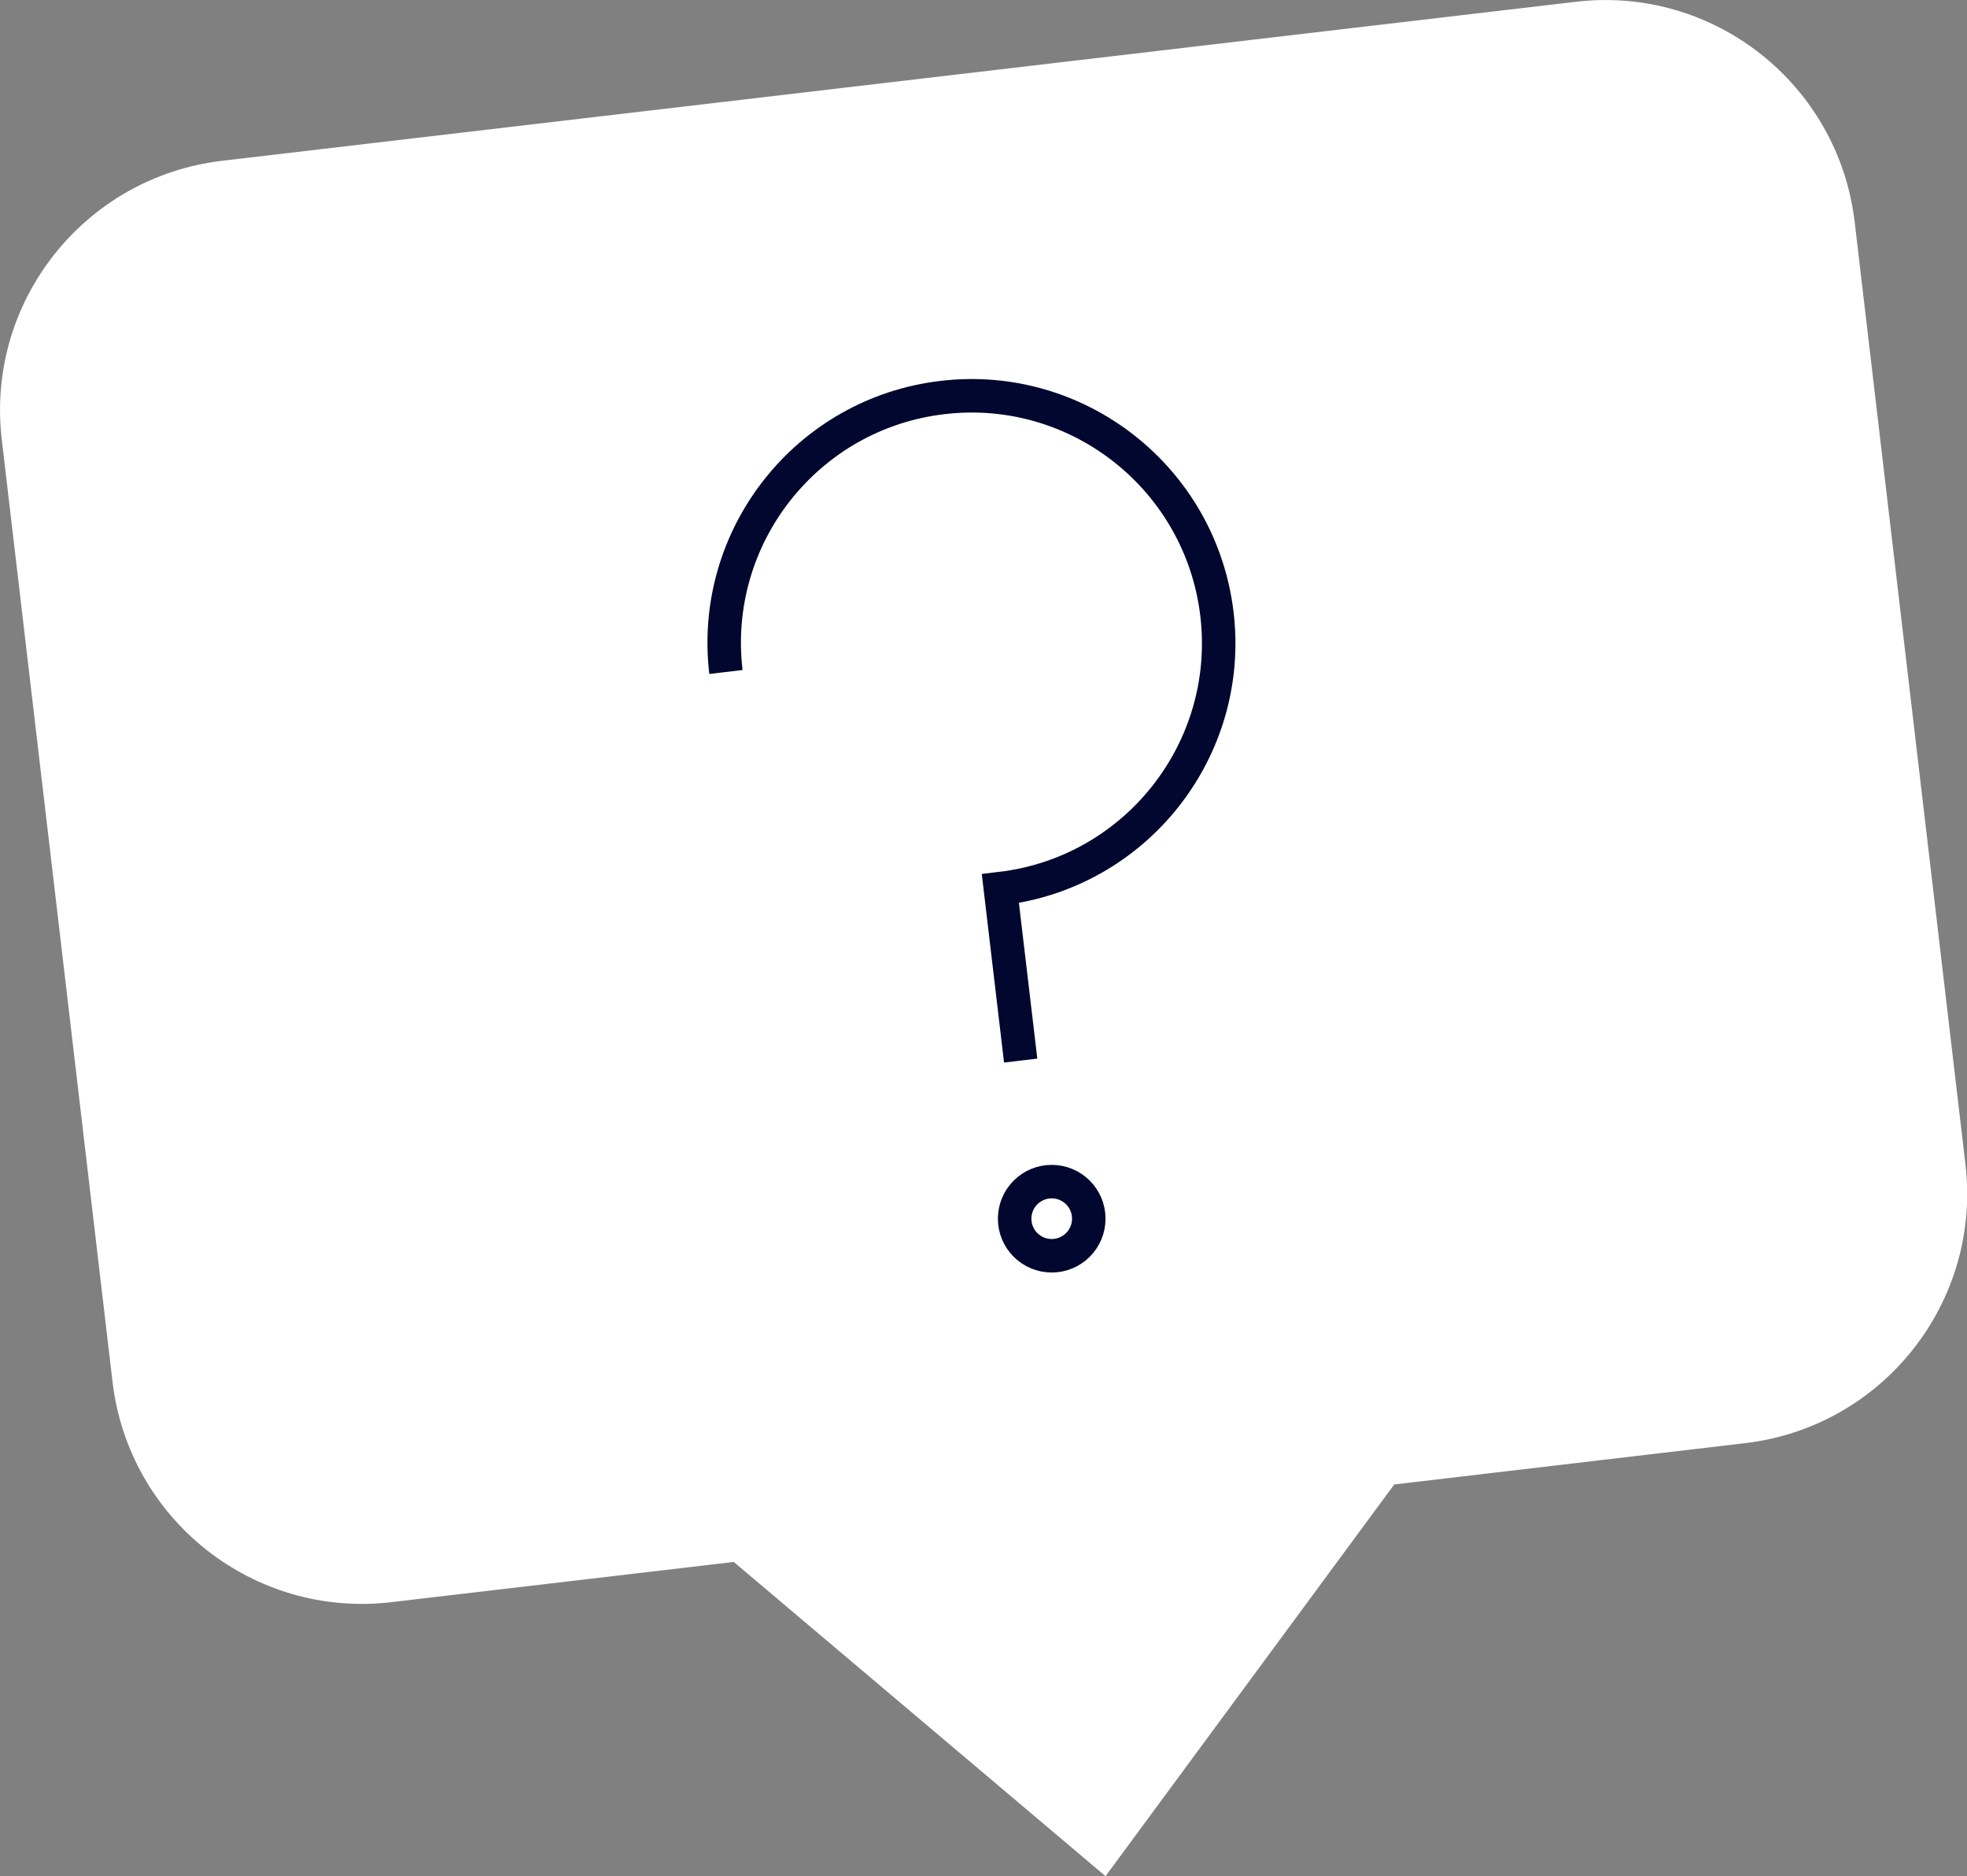 <?xml version="1.0" encoding="UTF-8"?><svg id="Layer_1" xmlns="http://www.w3.org/2000/svg" viewBox="0 0 88.09 84.01"><rect x="0" y="0" width="88.09" height="84.01" fill="#808080" stroke="none"/><defs><style>.cls-1{fill:none;stroke:#01072e;stroke-miterlimit:10;stroke-width:1.5px;}.cls-2{fill:#fff;stroke-width:0px;}</style></defs><path class="cls-2" d="M70.57.08L9.94,7.2C3.77,7.93-.65,13.52.08,19.69l4.96,42.19c.73,6.17,6.32,10.59,12.49,9.86l15.33-1.8,16.65,14.07,12.93-17.54,15.72-1.85c6.17-.73,10.59-6.32,9.86-12.49l-4.96-42.19c-.73-6.17-6.32-10.59-12.49-9.86Z"/><path class="cls-1" d="M45.71,47.49l-.52-4.4-.39-3.3c6.07-.71,10.42-6.22,9.7-12.29s-6.22-10.42-12.29-9.7c-6.07.71-10.42,6.22-9.7,12.29"/><circle class="cls-1" cx="47.1" cy="54.57" r="1.66"/></svg>